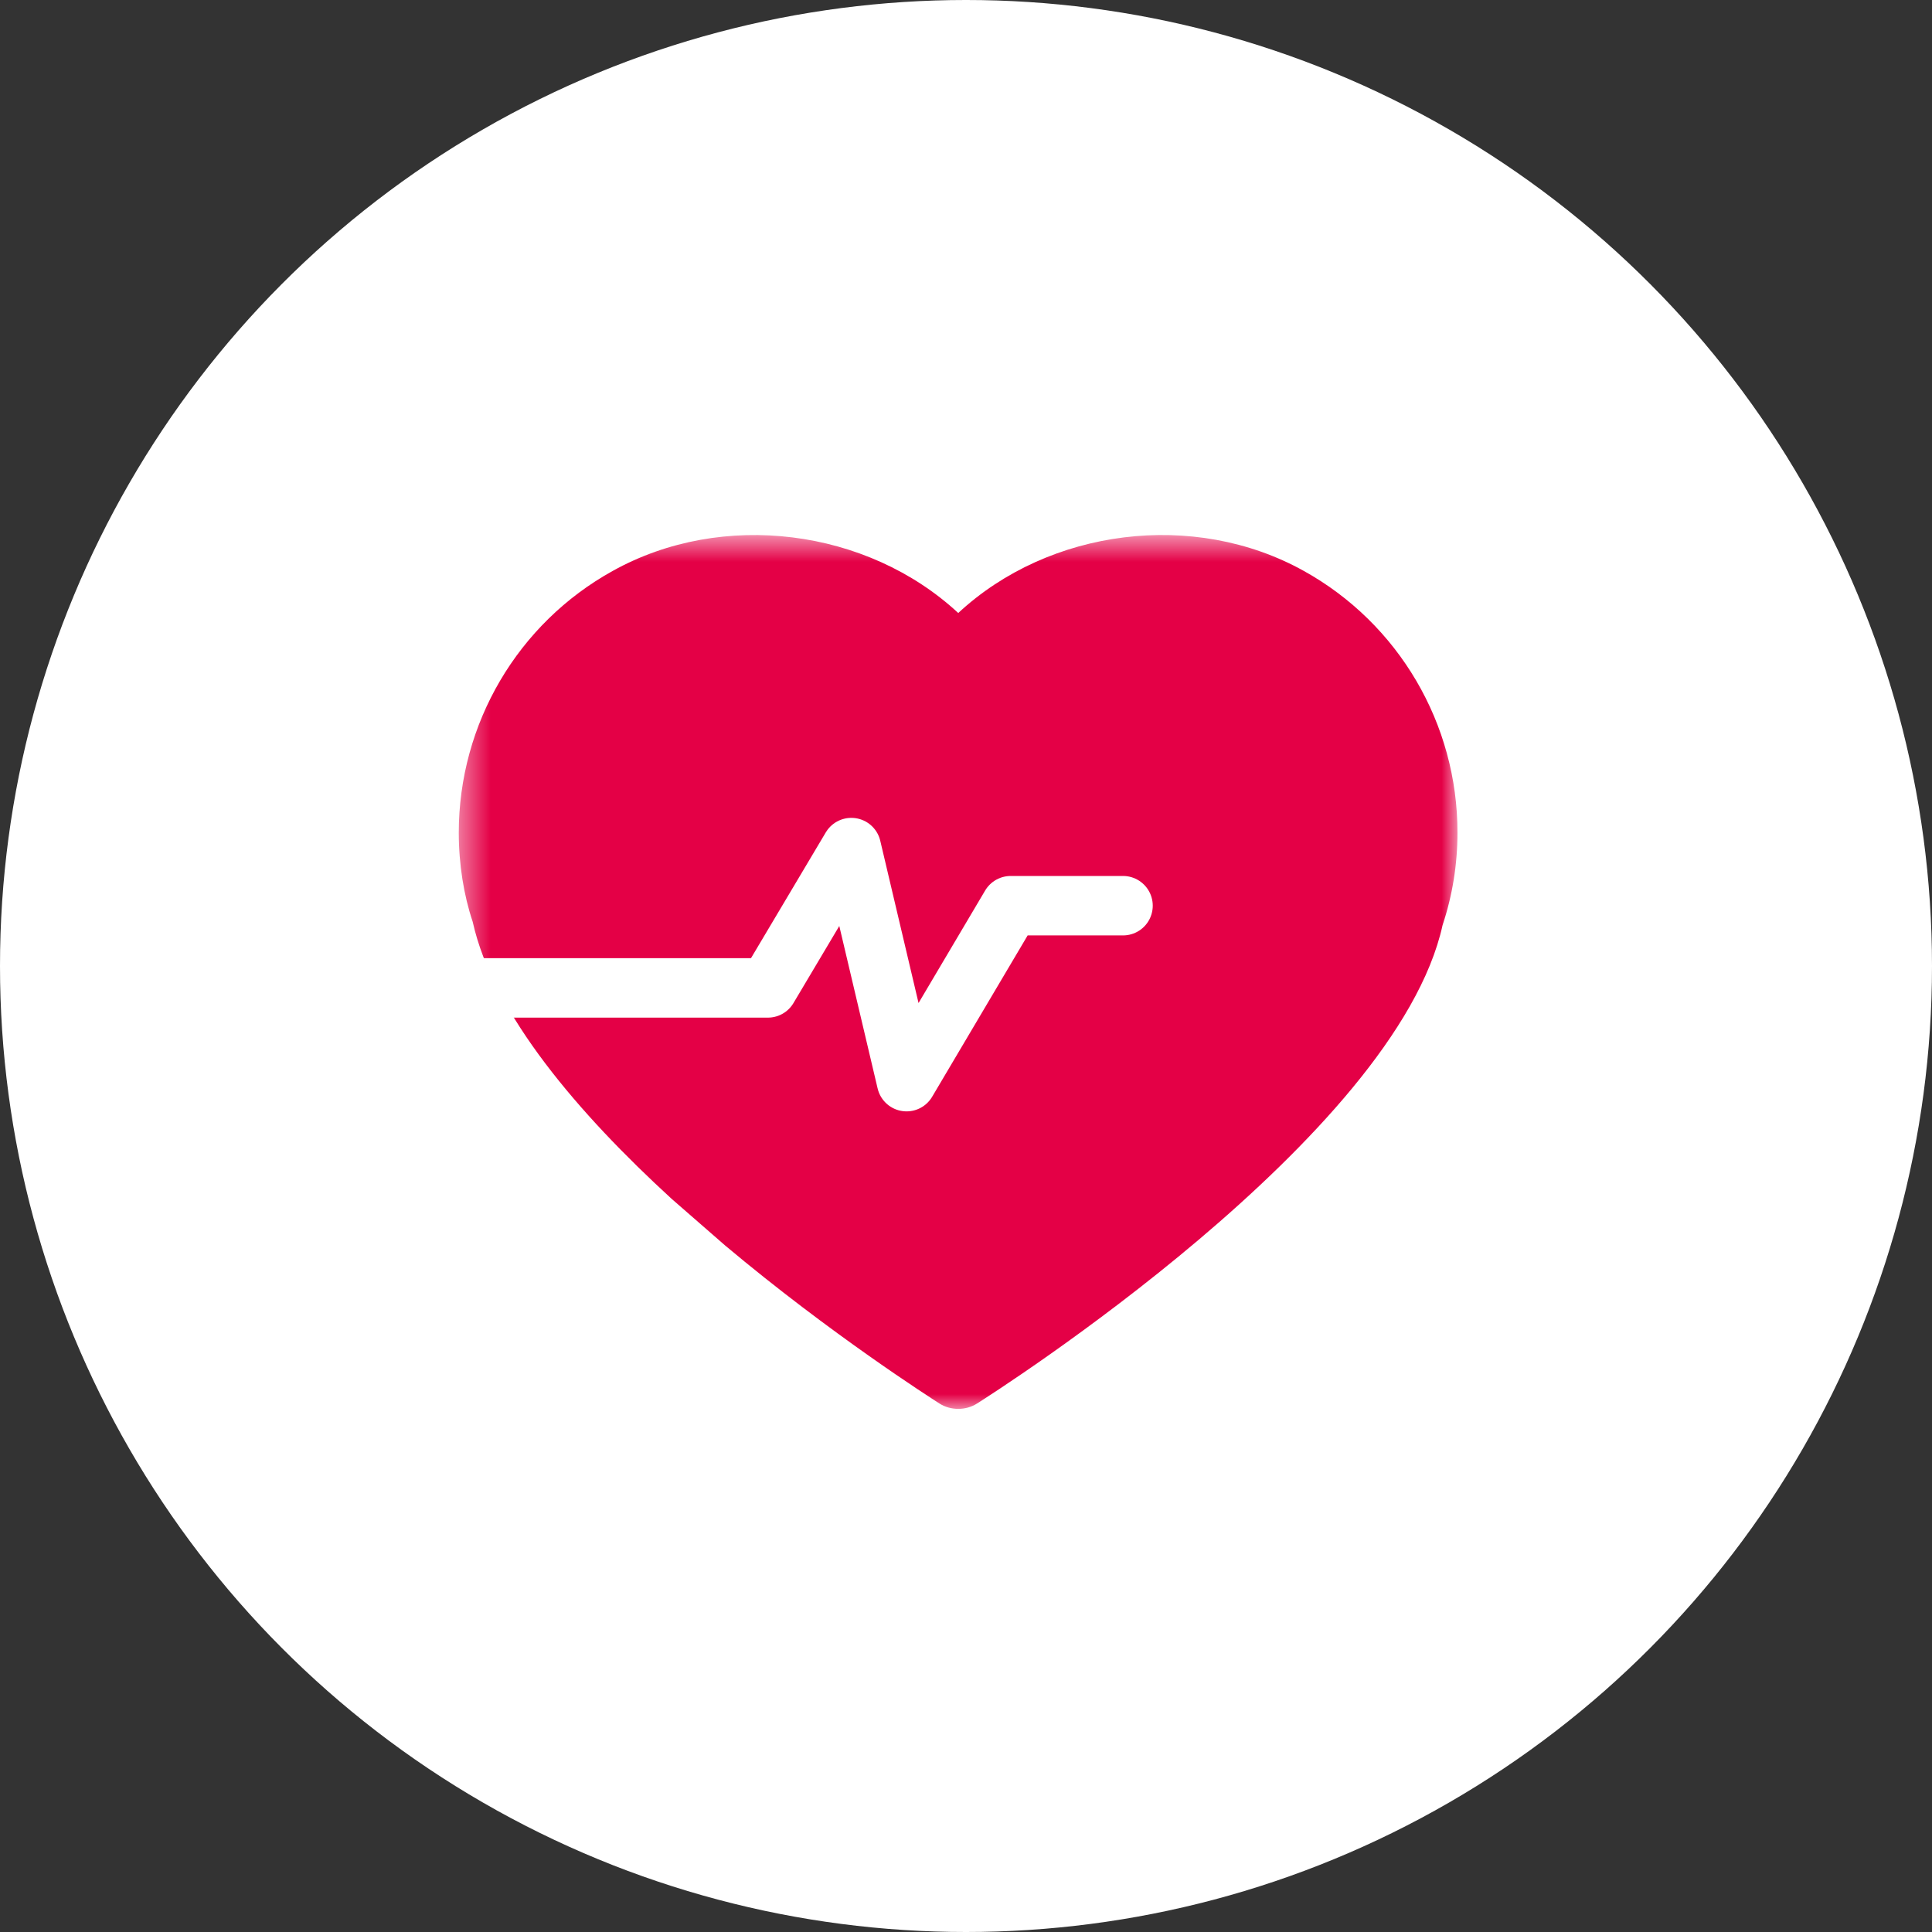 <?xml version="1.0" encoding="UTF-8"?>
<svg width="65px" height="65px" viewBox="0 0 65 65" version="1.1" xmlns="http://www.w3.org/2000/svg" xmlns:xlink="http://www.w3.org/1999/xlink">
    <rect x="0" y="0" width="65" height="65" fill="#333333" stroke="none"/>
    <!-- Generator: Sketch 59.1 (86144) - https://sketch.com -->
    <title>ic_03</title>
    <desc>Created with Sketch.</desc>
    <defs>
        <polygon id="path-1" points="0.435 0.6 34.035 0.6 34.035 30 0.435 30"></polygon>
    </defs>
    <g id="ic_03" stroke="none" stroke-width="1" fill="none" fill-rule="evenodd">
        <circle id="Oval" fill="#FFFFFF" cx="32.5" cy="32.5" r="32.5"></circle>
        <g id="Group-6" transform="translate(14, 17)">
            <g id="Group-3" transform="translate(1, 0.4)">
                <mask id="mask-2" fill="white">
                    <use xlink:href="#path-1"></use>
                </mask>
                <g id="Clip-2"></g>
                <path d="M9.401,24.507 C12.96,27.494 16.327,29.638 16.607,29.82 C16.799,29.942 17.019,30 17.239,30 C17.46,30 17.679,29.942 17.871,29.82 C18.446,29.456 31.969,20.851 33.534,13.725 C33.868,12.72 34.035,11.676 34.035,10.615 C34.04,6.951 32.053,3.575 28.861,1.806 C25.176,-0.244 20.3,0.379 17.239,3.224 C14.172,0.381 9.301,-0.244 5.618,1.806 C2.421,3.572 0.435,6.949 0.435,10.615 C0.435,11.676 0.604,12.724 0.903,13.611 C1.591,16.721 4.481,20.081 7.6,22.937 L9.401,24.507 Z" id="Fill-1" fill="#E40046" mask="url(#mask-2)"></path>
            </g>
            <polyline id="Stroke-4" stroke="#FFFFFF" stroke-width="2" stroke-linecap="round" stroke-linejoin="round" points="0.11 16.237 11.835 16.237 14.642 11.516 16.5 19.391 20.004 13.471 23.783 13.471"></polyline>
        </g>
    </g>
</svg>